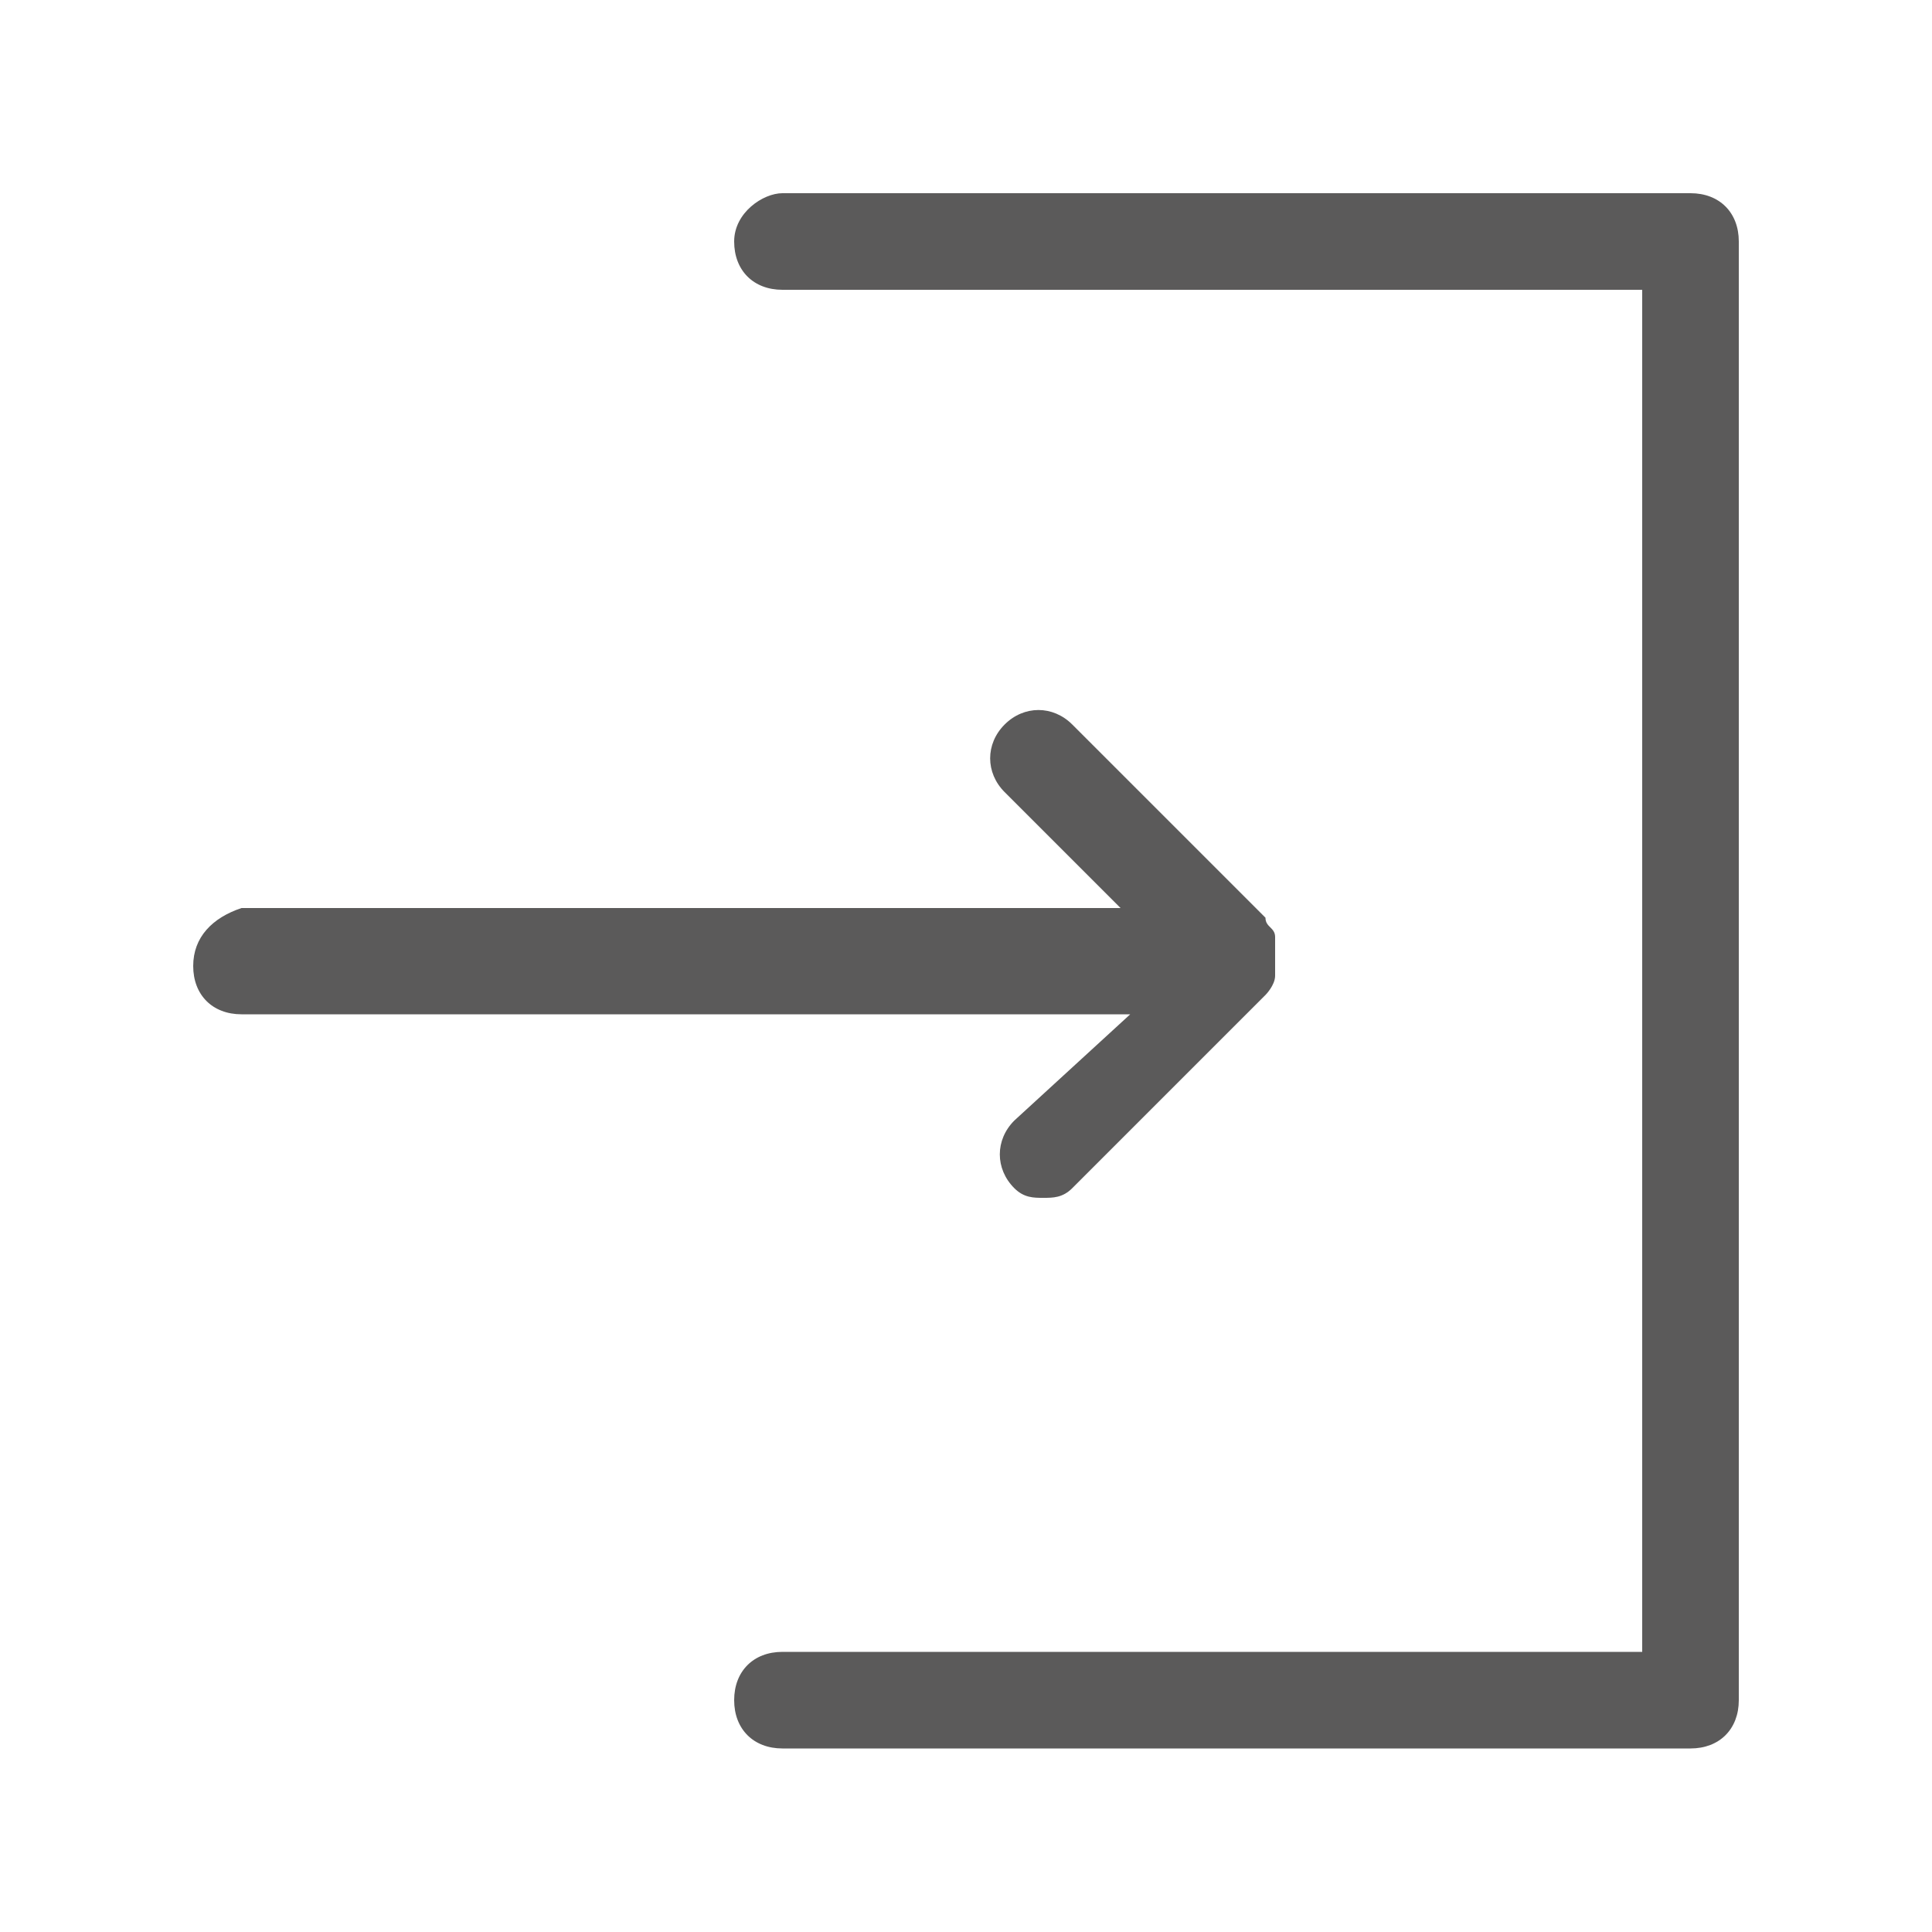 <?xml version="1.0" encoding="utf-8"?>
<!-- Generator: Adobe Illustrator 24.1.2, SVG Export Plug-In . SVG Version: 6.00 Build 0)  -->
<svg version="1.1" id="Layer_1" xmlns="http://www.w3.org/2000/svg" xmlns:xlink="http://www.w3.org/1999/xlink" x="0px" y="0px"
	 viewBox="0 0 20 20" style="enable-background:new 0 0 20 20;" xml:space="preserve">
<style type="text/css">
	.st0{fill:#5B5A5A;}
</style>
<g>
	<path class="st0" d="M10.5,11.6c-0.2,0.2-0.2,0.5,0,0.7c0.1,0.1,0.2,0.1,0.3,0.1c0.1,0,0.2,0,0.3-0.1l2-2c0,0,0.1-0.1,0.1-0.2
		c0-0.1,0-0.2,0-0.4c0-0.1-0.1-0.1-0.1-0.2l-2-2c-0.2-0.2-0.5-0.2-0.7,0c-0.2,0.2-0.2,0.5,0,0.7l1.2,1.2H2.5C2.2,9.5,2,9.7,2,10
		c0,0.3,0.2,0.5,0.5,0.5h9.2L10.5,11.6z"/>
	<path class="st0" d="M17.5,2H8.1C7.9,2,7.6,2.2,7.6,2.5c0,0.3,0.2,0.5,0.5,0.5h8.9v14.1H8.1c-0.3,0-0.5,0.2-0.5,0.5
		c0,0.3,0.2,0.5,0.5,0.5h9.4c0.3,0,0.5-0.2,0.5-0.5V2.5C18,2.2,17.8,2,17.5,2z"/>
</g>
</svg>
